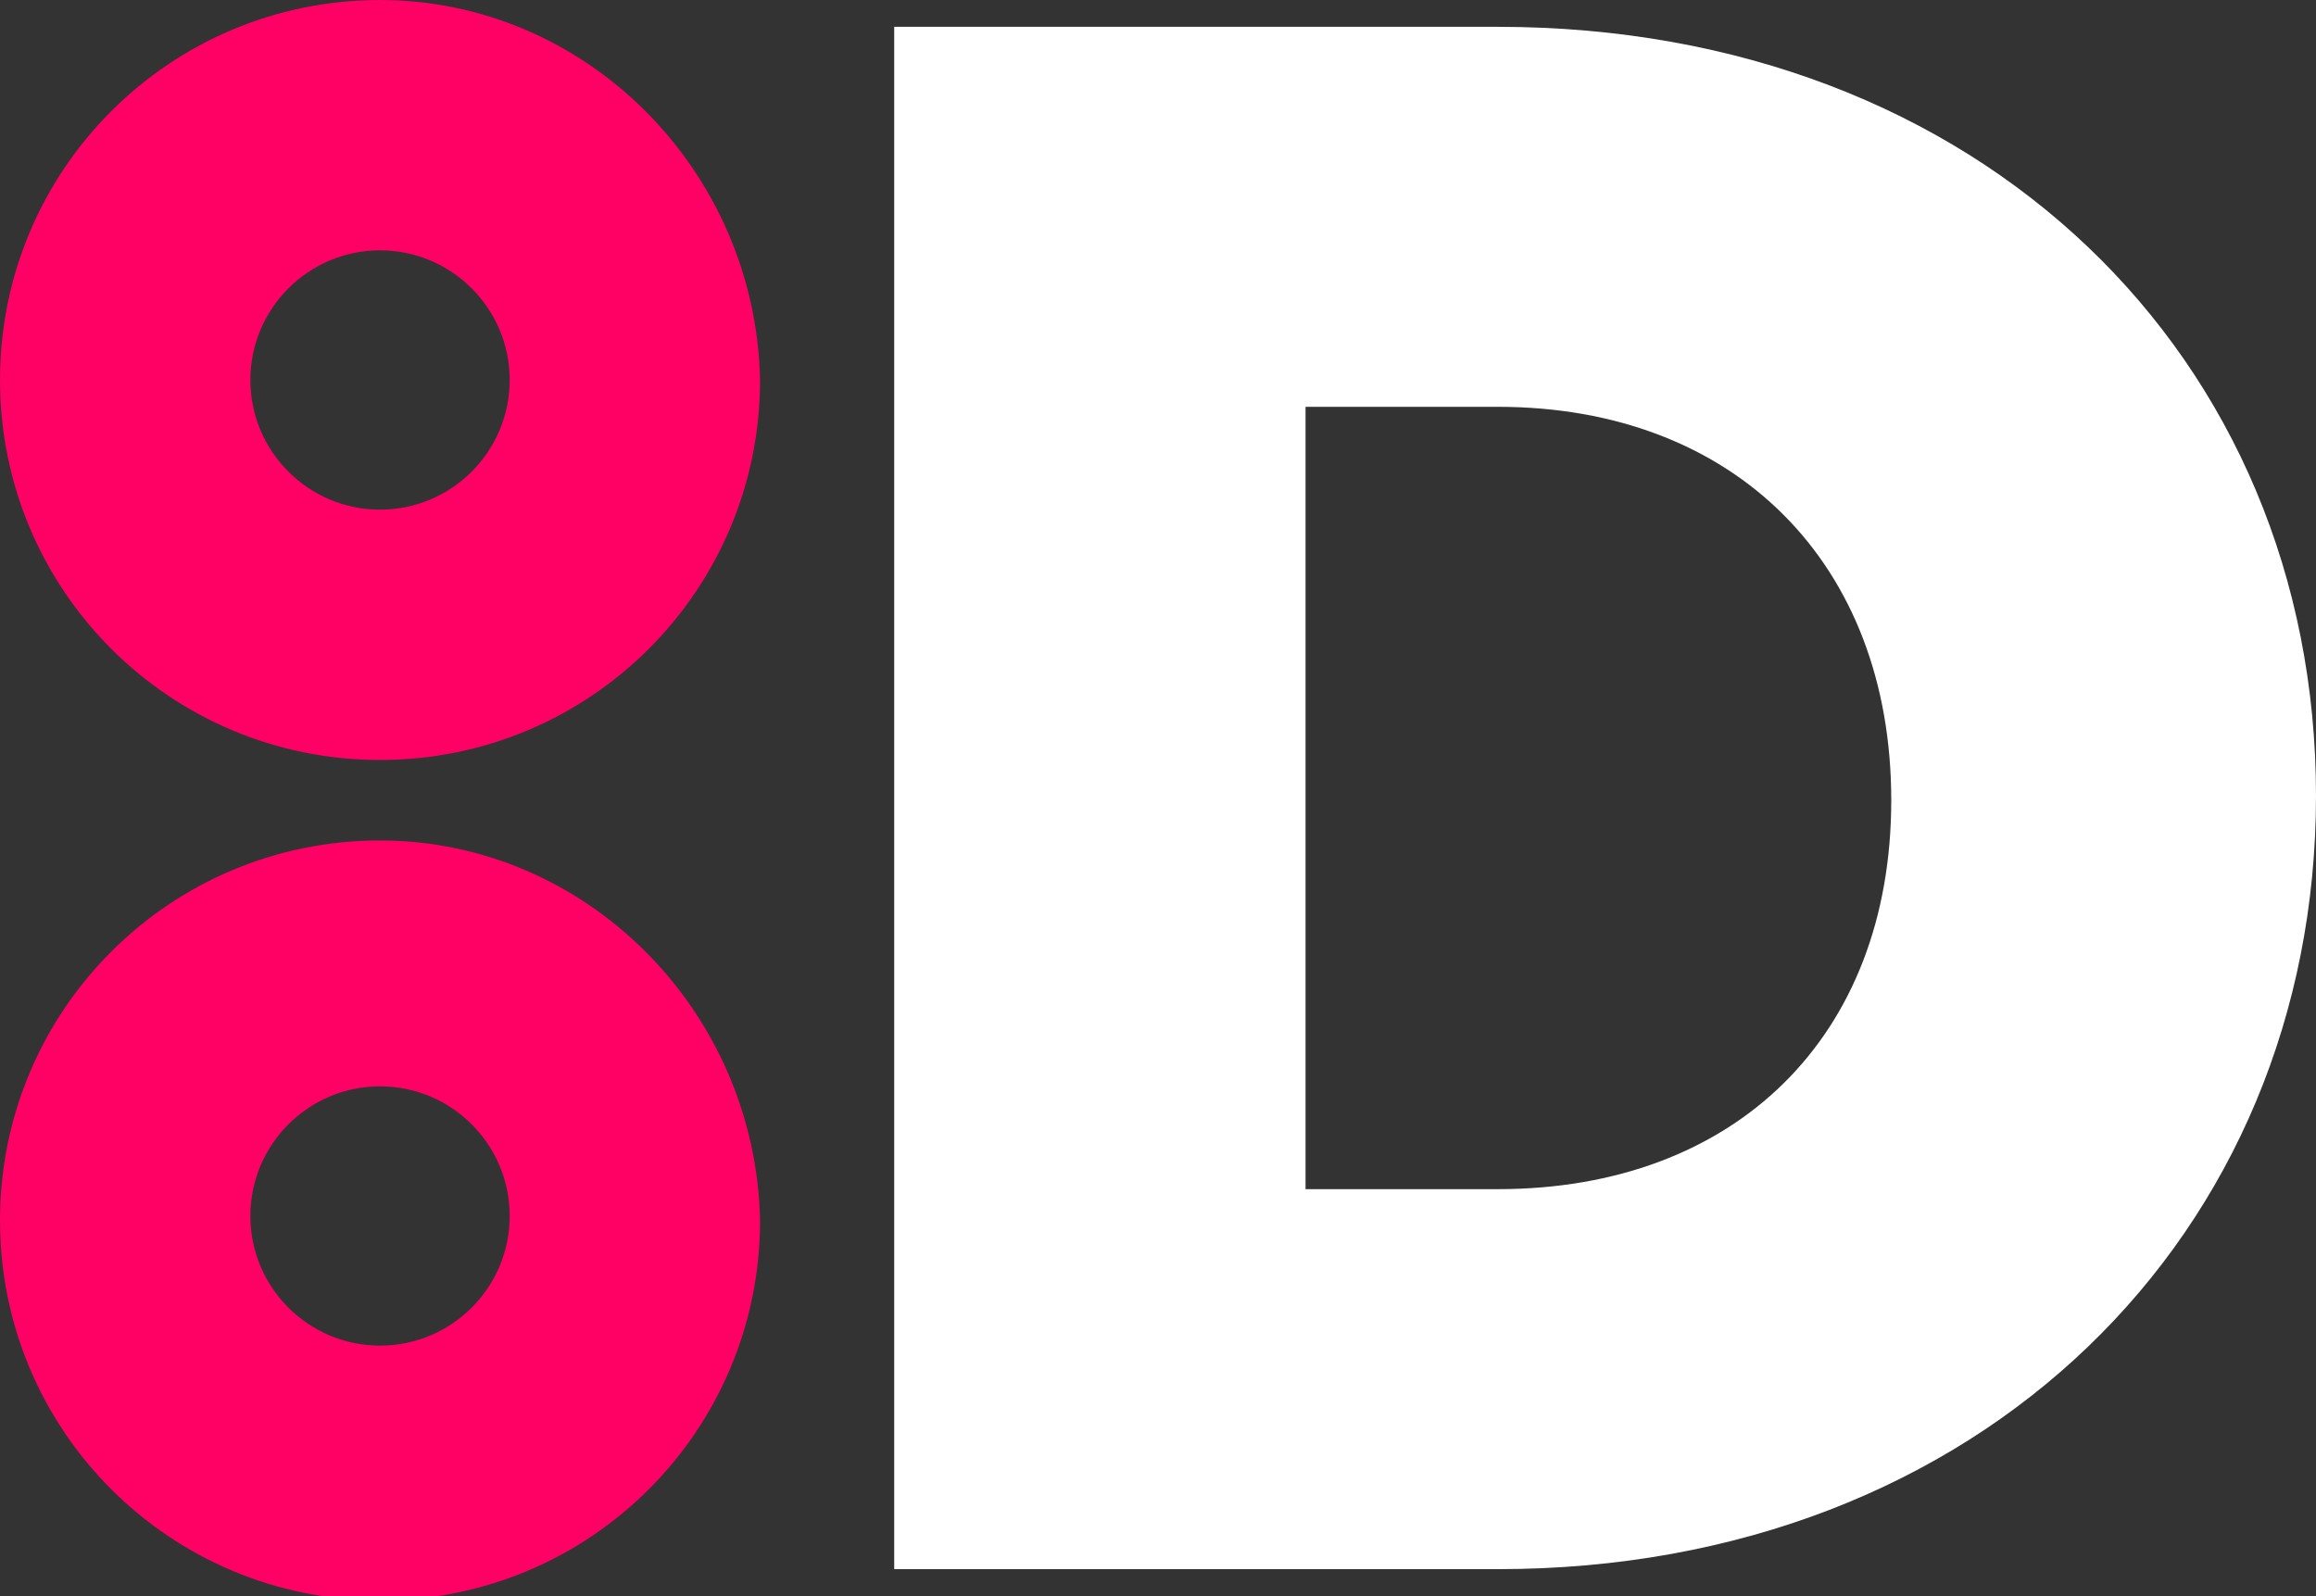 <?xml version="1.0" encoding="UTF-8"?> <!-- Generator: Adobe Illustrator 21.0.2, SVG Export Plug-In . SVG Version: 6.00 Build 0) --> <svg xmlns="http://www.w3.org/2000/svg" xmlns:xlink="http://www.w3.org/1999/xlink" id="Layer_1" x="0px" y="0px" viewBox="0 0 51.8 35.7" style="enable-background:new 0 0 51.8 35.7;" xml:space="preserve"><rect x="0" y="0" width="51.8" height="35.7" fill="#333333" stroke="none"/> <style type="text/css"> .st0{fill:#FFFFFF;} .st1{fill:#FF0065;} </style> <path class="st0" d="M33.5,0.6H20v34.5h13.5c10.8,0,18.3-7.5,18.3-17.3C51.8,8,44.3,0.6,33.5,0.6z M33.5,26.6h-4.3V9.1h4.3 c5.3,0,8.8,3.5,8.8,8.8C42.3,23.2,38.8,26.6,33.5,26.6z"></path> <g> <path class="st1" d="M8.5,18.8c-4.7,0-8.5,3.8-8.5,8.5c0,4.7,3.8,8.5,8.5,8.5c4.7,0,8.5-3.8,8.5-8.5C16.9,22.6,13.1,18.8,8.5,18.8z M8.5,30.1c-1.6,0-2.9-1.3-2.9-2.9c0-1.6,1.3-2.9,2.9-2.9s2.9,1.3,2.9,2.9C11.4,28.8,10.1,30.1,8.5,30.1z"></path> <path class="st1" d="M8.5,0C3.8,0,0,3.8,0,8.5c0,4.7,3.8,8.5,8.5,8.5c4.7,0,8.5-3.8,8.5-8.5C16.9,3.8,13.1,0,8.5,0z M8.5,11.4 c-1.6,0-2.9-1.3-2.9-2.9c0-1.6,1.3-2.9,2.9-2.9s2.9,1.3,2.9,2.9C11.4,10.1,10.1,11.4,8.5,11.4z"></path> </g> </svg> 